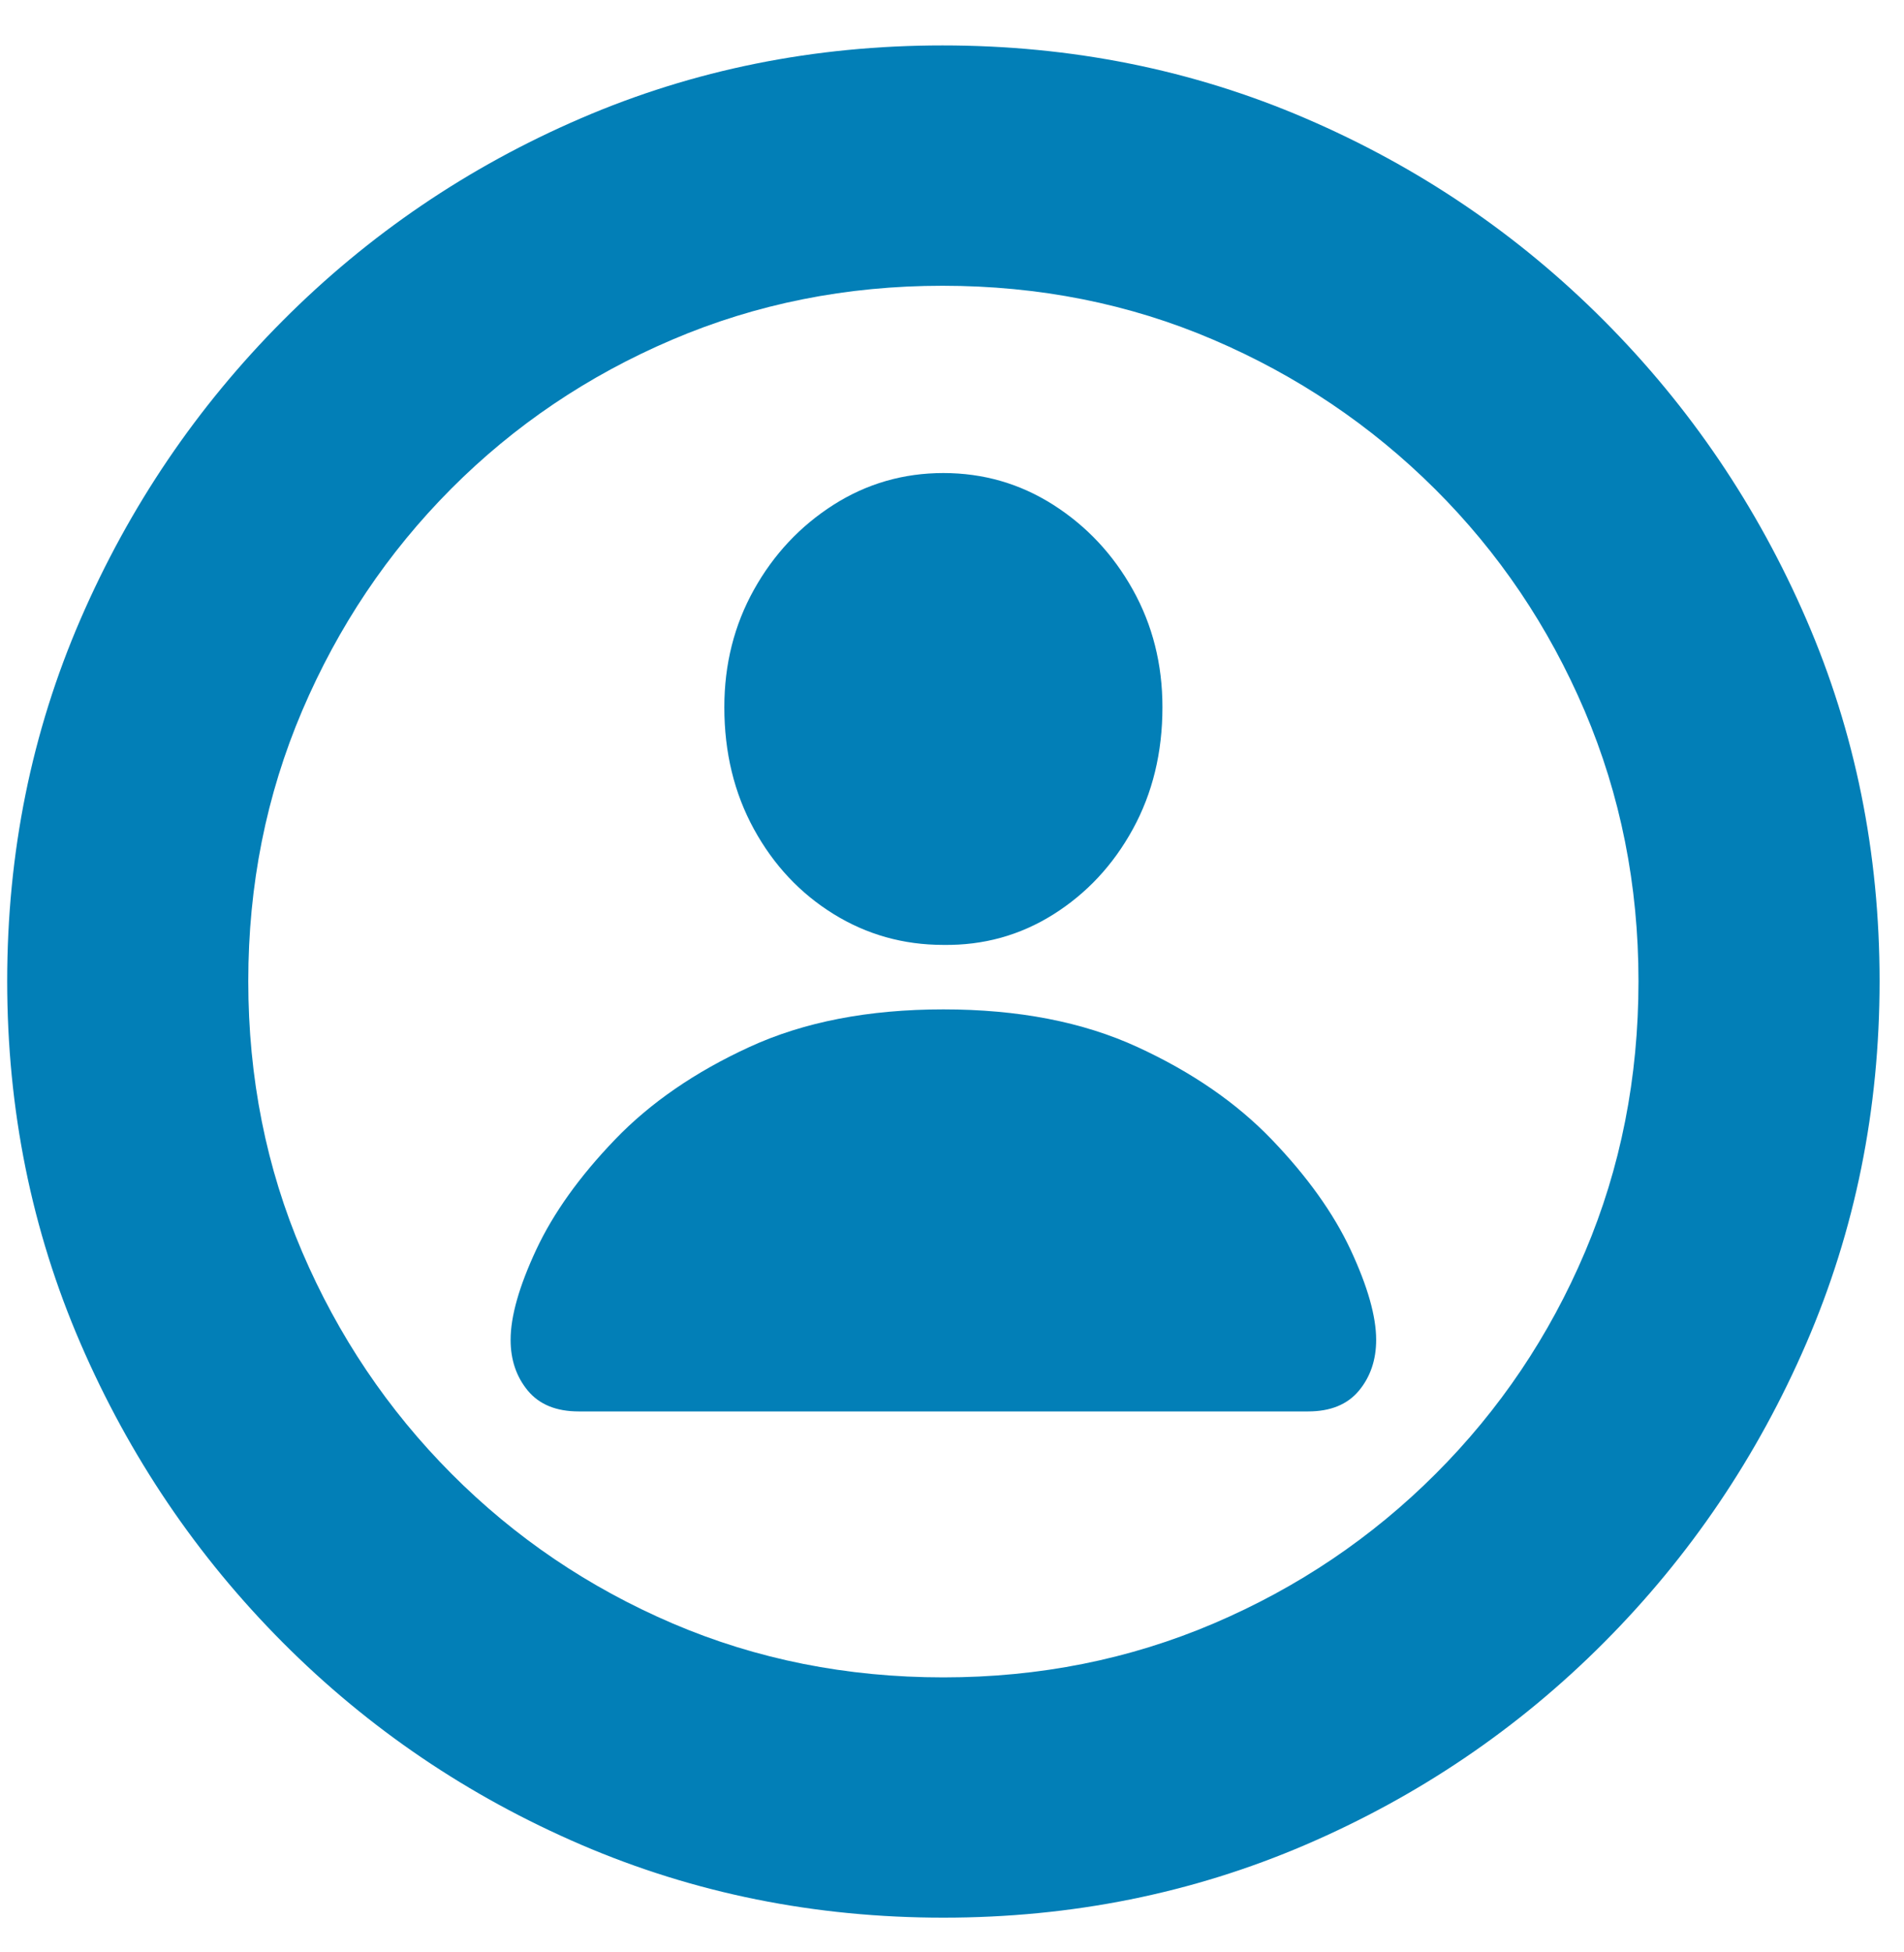 <?xml version="1.0" encoding="UTF-8"?>
<svg width="40px" height="41px" viewBox="0 0 40 41" version="1.1" xmlns="http://www.w3.org/2000/svg" xmlns:xlink="http://www.w3.org/1999/xlink">
    <title>Icon-Why12</title>
    <g id="Design" stroke="none" stroke-width="1" fill="none" fill-rule="evenodd">
        <g id="Partner-with-us---VARs-design-03" transform="translate(-1170, -1559)" fill="#027FB7" fill-rule="nonzero">
            <g id="Icon-Why12" transform="translate(1170.151, 1559.954)">
                <path d="M19.668,39.317 C22.365,39.317 24.9,38.807 27.275,37.787 C29.65,36.766 31.741,35.35 33.547,33.538 C35.353,31.725 36.769,29.632 37.796,27.257 C38.823,24.882 39.336,22.346 39.336,19.649 C39.336,16.953 38.823,14.42 37.796,12.051 C36.769,9.682 35.353,7.592 33.547,5.78 C31.741,3.968 29.65,2.551 27.275,1.531 C24.9,0.51 22.358,0 19.649,0 C16.953,0 14.42,0.51 12.051,1.531 C9.682,2.551 7.595,3.968 5.789,5.78 C3.983,7.592 2.567,9.682 1.54,12.051 C0.513,14.42 0,16.953 0,19.649 C0,22.346 0.513,24.882 1.54,27.257 C2.567,29.632 3.983,31.725 5.789,33.538 C7.595,35.35 9.686,36.766 12.061,37.787 C14.436,38.807 16.971,39.317 19.668,39.317 Z M19.668,34.271 C17.639,34.271 15.744,33.893 13.981,33.139 C12.218,32.384 10.669,31.336 9.333,29.994 C7.997,28.652 6.952,27.099 6.197,25.336 C5.443,23.574 5.065,21.678 5.065,19.649 C5.065,17.633 5.443,15.741 6.197,13.972 C6.952,12.203 7.994,10.65 9.324,9.314 C10.653,7.979 12.203,6.933 13.972,6.179 C15.741,5.424 17.633,5.047 19.649,5.047 C21.678,5.047 23.574,5.424 25.336,6.179 C27.099,6.933 28.652,7.979 29.994,9.314 C31.336,10.65 32.384,12.203 33.139,13.972 C33.893,15.741 34.271,17.633 34.271,19.649 C34.271,21.678 33.896,23.574 33.148,25.336 C32.4,27.099 31.354,28.652 30.012,29.994 C28.67,31.336 27.115,32.384 25.346,33.139 C23.577,33.893 21.684,34.271 19.668,34.271 Z M12.005,28.686 L27.331,28.686 C27.801,28.686 28.157,28.54 28.398,28.25 C28.639,27.959 28.76,27.603 28.76,27.183 C28.76,26.688 28.58,26.057 28.222,25.29 C27.863,24.523 27.312,23.753 26.57,22.98 C25.828,22.207 24.885,21.557 23.741,21.032 C22.597,20.506 21.239,20.243 19.668,20.243 C18.097,20.243 16.739,20.506 15.595,21.032 C14.451,21.557 13.508,22.207 12.766,22.98 C12.023,23.753 11.473,24.523 11.114,25.29 C10.756,26.057 10.576,26.688 10.576,27.183 C10.576,27.603 10.697,27.959 10.938,28.25 C11.179,28.54 11.535,28.686 12.005,28.686 Z M19.668,18.889 C20.509,18.901 21.279,18.688 21.978,18.249 C22.677,17.809 23.234,17.213 23.648,16.458 C24.062,15.703 24.27,14.85 24.27,13.897 C24.27,12.994 24.062,12.172 23.648,11.43 C23.234,10.688 22.677,10.094 21.978,9.648 C21.279,9.203 20.509,8.98 19.668,8.98 C18.827,8.98 18.057,9.203 17.358,9.648 C16.659,10.094 16.102,10.688 15.688,11.43 C15.274,12.172 15.066,12.994 15.066,13.897 C15.066,14.85 15.274,15.703 15.688,16.458 C16.102,17.213 16.659,17.806 17.358,18.239 C18.057,18.672 18.827,18.889 19.668,18.889 Z" id="Shape"></path>
            </g>
        </g>
    </g>
</svg>